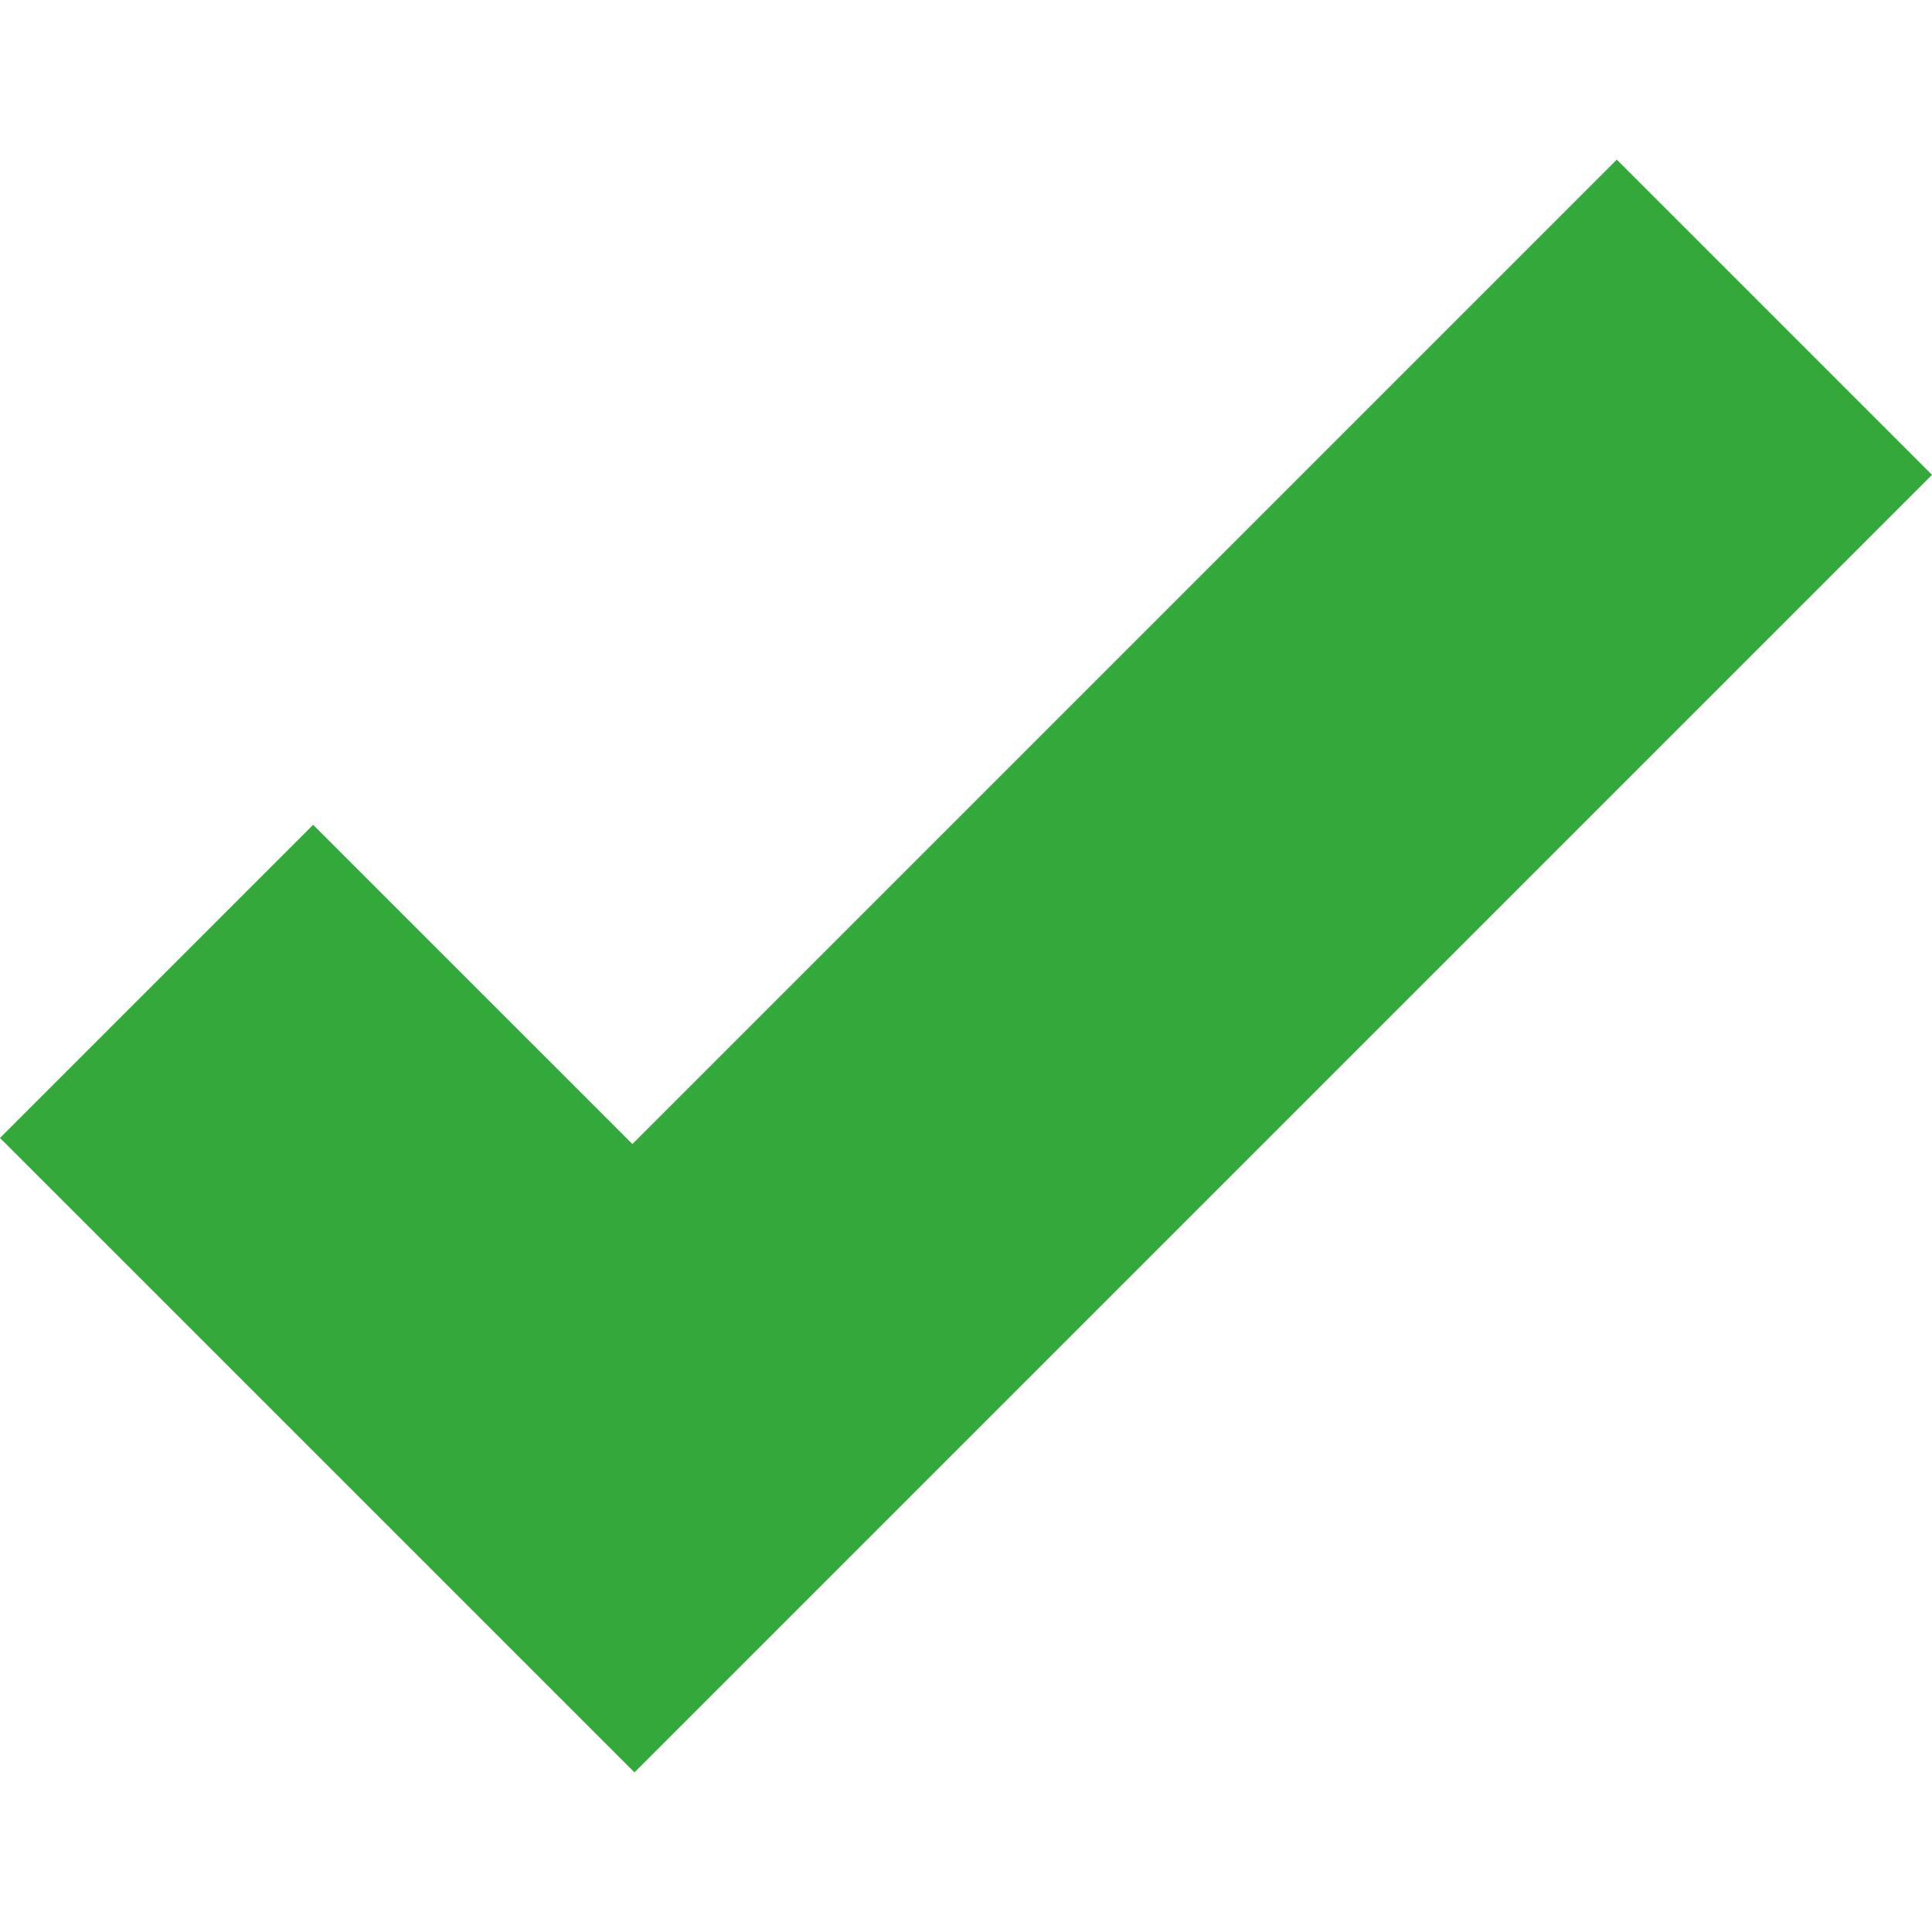 <svg width="27" height="27" viewBox="0 0 27 27" fill="none" xmlns="http://www.w3.org/2000/svg">
<path d="M22.595 2.231L8.838 15.988L4.376 11.527L0 15.903L4.462 20.364L8.867 24.769L13.243 20.393L27 6.636L22.595 2.231Z" fill="#32A93A"/>
</svg>
